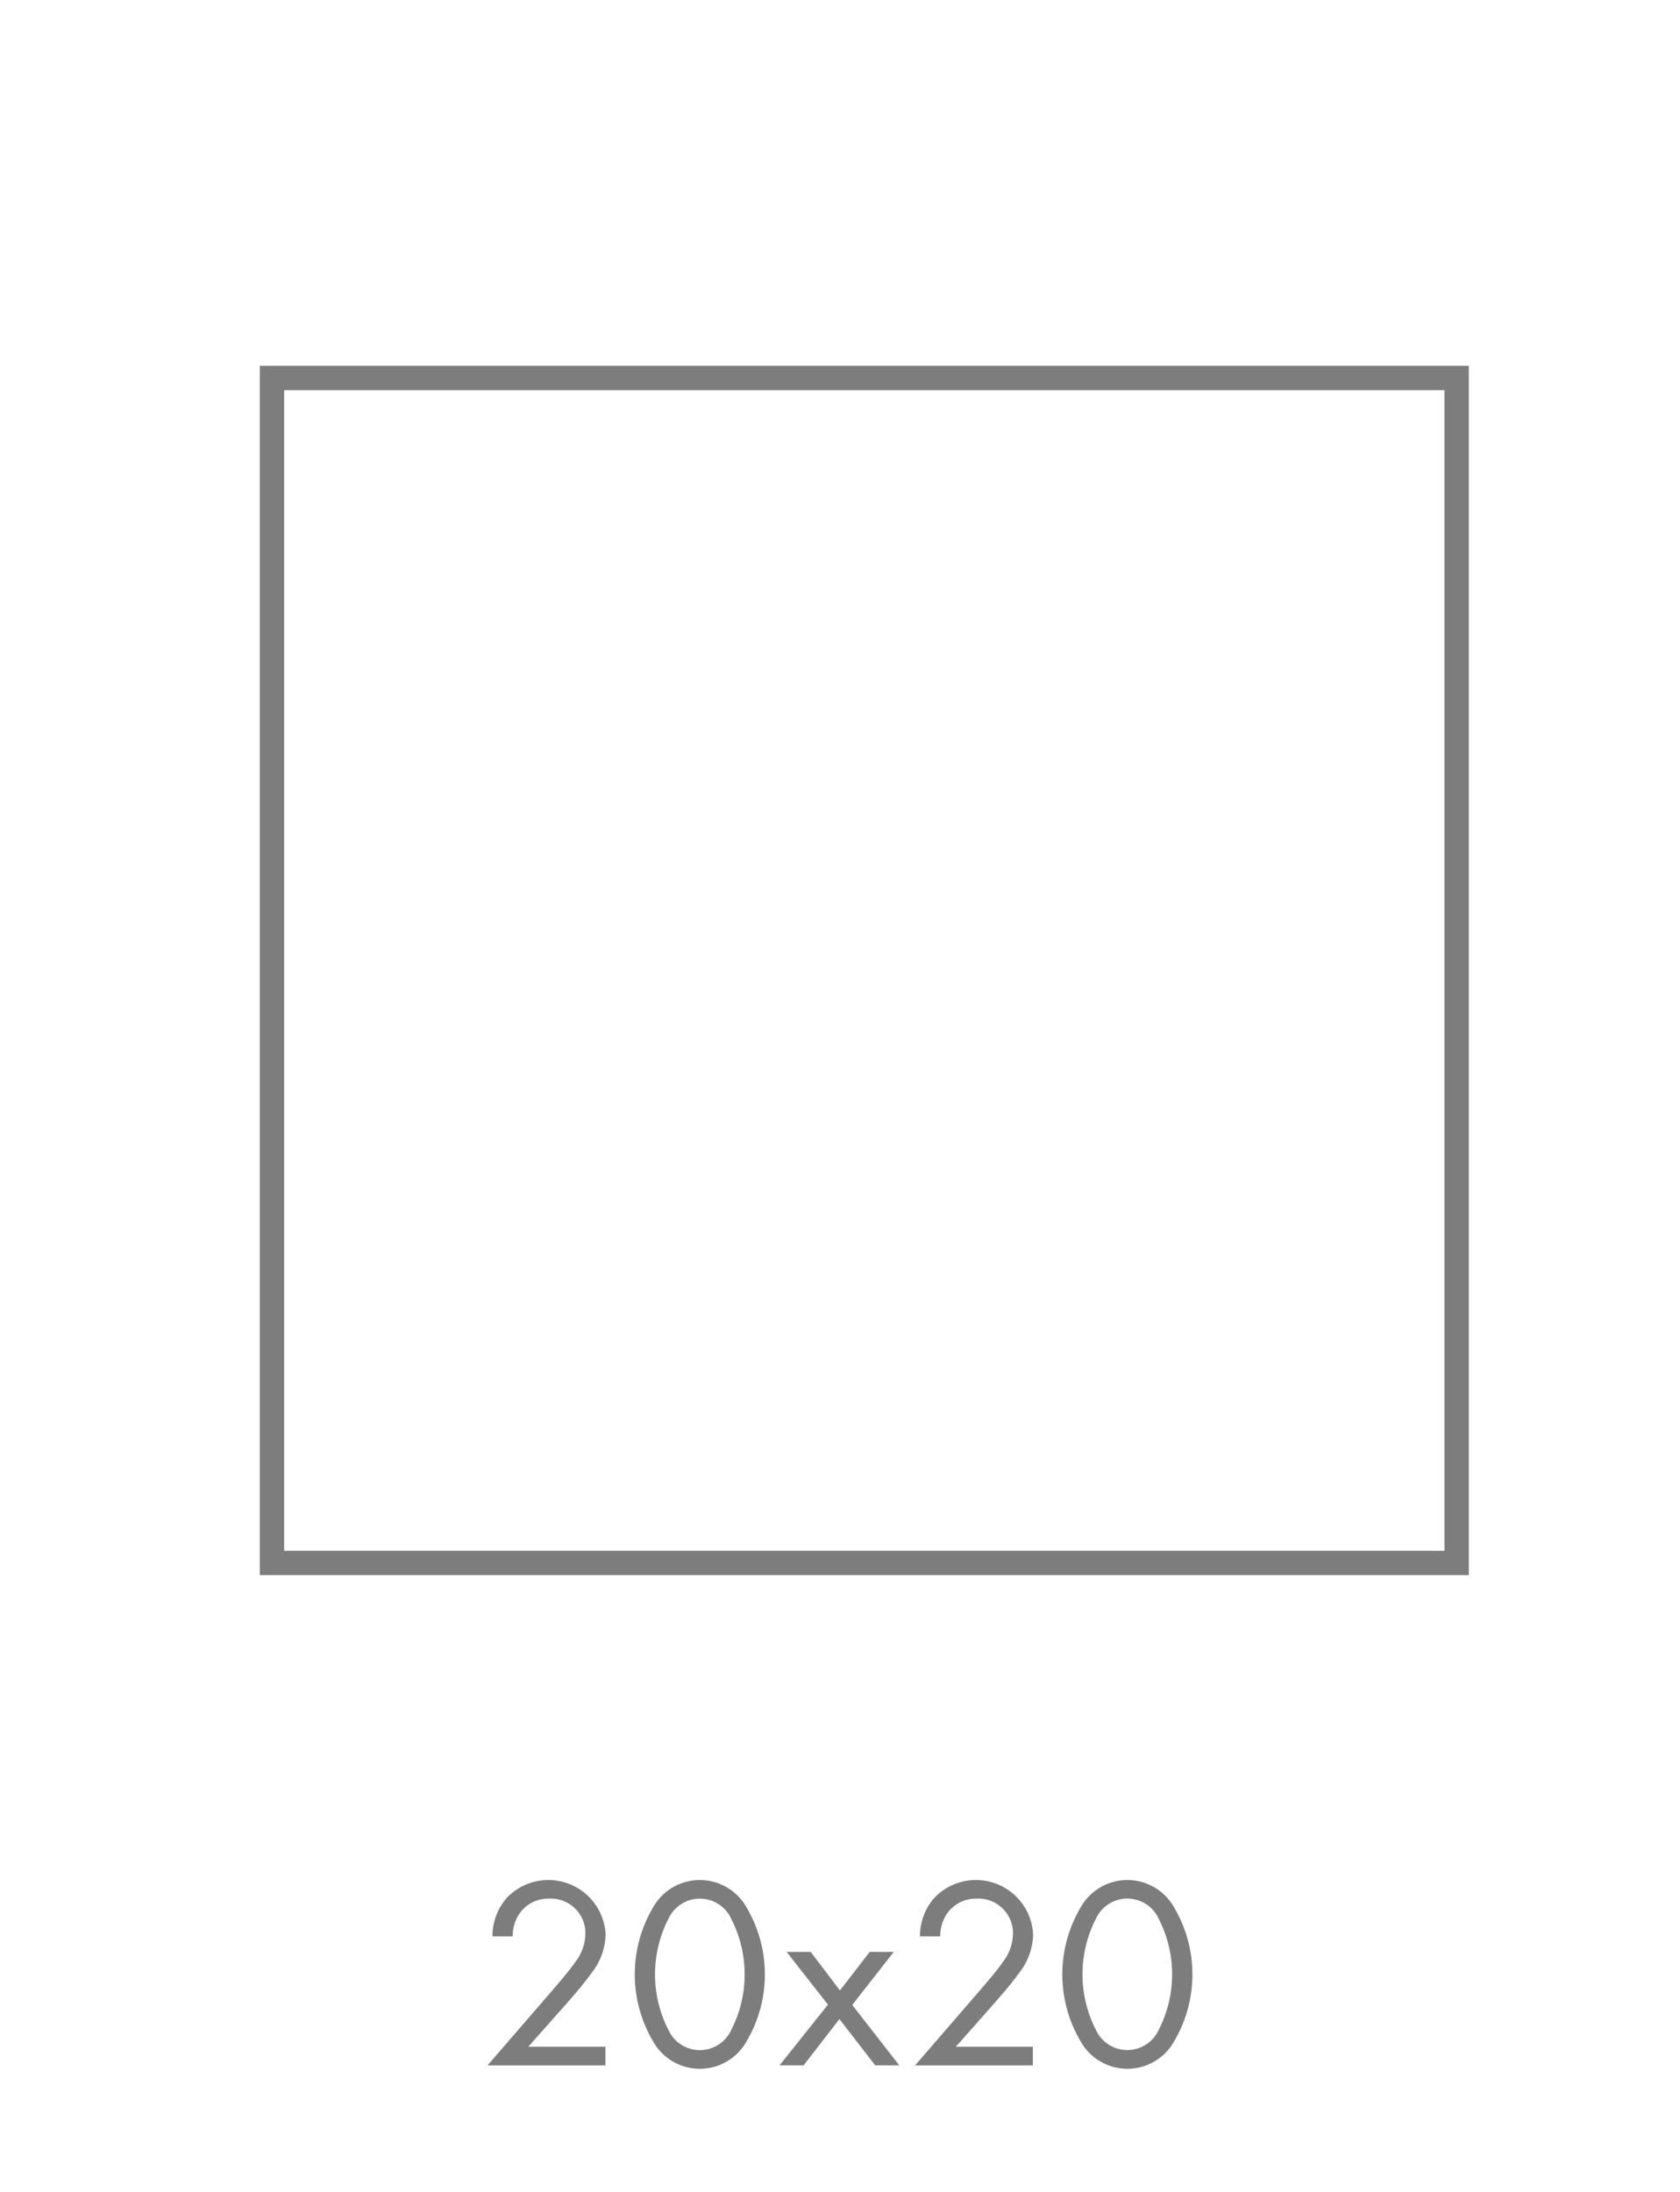 <svg xmlns="http://www.w3.org/2000/svg" xmlns:xlink="http://www.w3.org/1999/xlink" width="69" height="90" viewBox="0 0 69 90">
  <defs>
    <filter id="Rectángulo_55" x="7.665" y="12.023" width="55.656" height="55.655" filterUnits="userSpaceOnUse">
      <feOffset dx="1" dy="1" input="SourceAlpha"/>
      <feGaussianBlur stdDeviation="1" result="blur"/>
      <feFlood flood-opacity="0.2"/>
      <feComposite operator="in" in2="blur"/>
      <feComposite in="SourceGraphic"/>
    </filter>
  </defs>
  <g id="Grupo_635" data-name="Grupo 635" transform="translate(-4497 498)">
    <g id="Grupo_23" data-name="Grupo 23" transform="translate(4517.024 -420.807)">
      <path id="Trazado_83" data-name="Trazado 83" d="M38.959,122.884l2.727-3.154c.191-.225.7-.819.876-1.089a1.925,1.925,0,0,0,.415-1.144,1.418,1.418,0,0,0-1.493-1.459,1.439,1.439,0,0,0-1.246.662,1.665,1.665,0,0,0-.247.887h-.83a2.383,2.383,0,0,1,.561-1.549,2.353,2.353,0,0,1,4.086,1.47,2.647,2.647,0,0,1-.594,1.605c-.314.438-.718.9-1.022,1.246l-1.56,1.762H43.8v.764H38.959Z" transform="translate(-38.959 -115.273)" fill="#7d7d7d"/>
      <path id="Trazado_84" data-name="Trazado 84" d="M48.334,121.9a5.406,5.406,0,0,1,0-5.5,2.2,2.2,0,0,1,3.839,0,5.406,5.406,0,0,1,0,5.5,2.2,2.2,0,0,1-3.839,0Zm.629-5.029a5,5,0,0,0,0,4.557,1.418,1.418,0,0,0,2.582,0,5,5,0,0,0,0-4.557,1.418,1.418,0,0,0-2.582,0Z" transform="translate(-41.535 -115.274)" fill="#7d7d7d"/>
      <path id="Trazado_85" data-name="Trazado 85" d="M58.048,121.649l-1.695-2.166h.988l1.2,1.583,1.224-1.583h.988l-1.706,2.178,1.931,2.48H59.99l-1.47-1.9-1.47,1.9h-.988Z" transform="translate(-44.068 -116.531)" fill="#7d7d7d"/>
      <path id="Trazado_86" data-name="Trazado 86" d="M64,122.884l2.727-3.154c.191-.225.7-.819.876-1.089a1.924,1.924,0,0,0,.415-1.144,1.418,1.418,0,0,0-1.493-1.459,1.44,1.44,0,0,0-1.246.662,1.665,1.665,0,0,0-.247.887H64.2a2.383,2.383,0,0,1,.561-1.549,2.353,2.353,0,0,1,4.086,1.47,2.647,2.647,0,0,1-.594,1.605c-.314.438-.718.9-1.022,1.246l-1.56,1.762h3.165v.764H64Z" transform="translate(-46.439 -115.273)" fill="#7d7d7d"/>
      <path id="Trazado_87" data-name="Trazado 87" d="M73.374,121.9a5.406,5.406,0,0,1,0-5.5,2.2,2.2,0,0,1,3.839,0,5.406,5.406,0,0,1,0,5.5,2.2,2.2,0,0,1-3.839,0ZM74,116.868a5,5,0,0,0,0,4.557,1.418,1.418,0,0,0,2.582,0,5,5,0,0,0,0-4.557,1.418,1.418,0,0,0-2.582,0Z" transform="translate(-49.015 -115.274)" fill="#7d7d7d"/>
    </g>
    <g transform="matrix(1, 0, 0, 1, 4497, -498)" filter="url(#Rectángulo_55)">
      <rect id="Rectángulo_55-2" data-name="Rectángulo 55" width="48.656" height="48.655" transform="translate(10.17 14.52)" fill="#fff" stroke="#7d7d7d" stroke-width="1"/>
    </g>
    <rect id="Rectángulo_124" data-name="Rectángulo 124" width="69" height="90" transform="translate(4497 -498)" fill="none"/>
  </g>
</svg>
